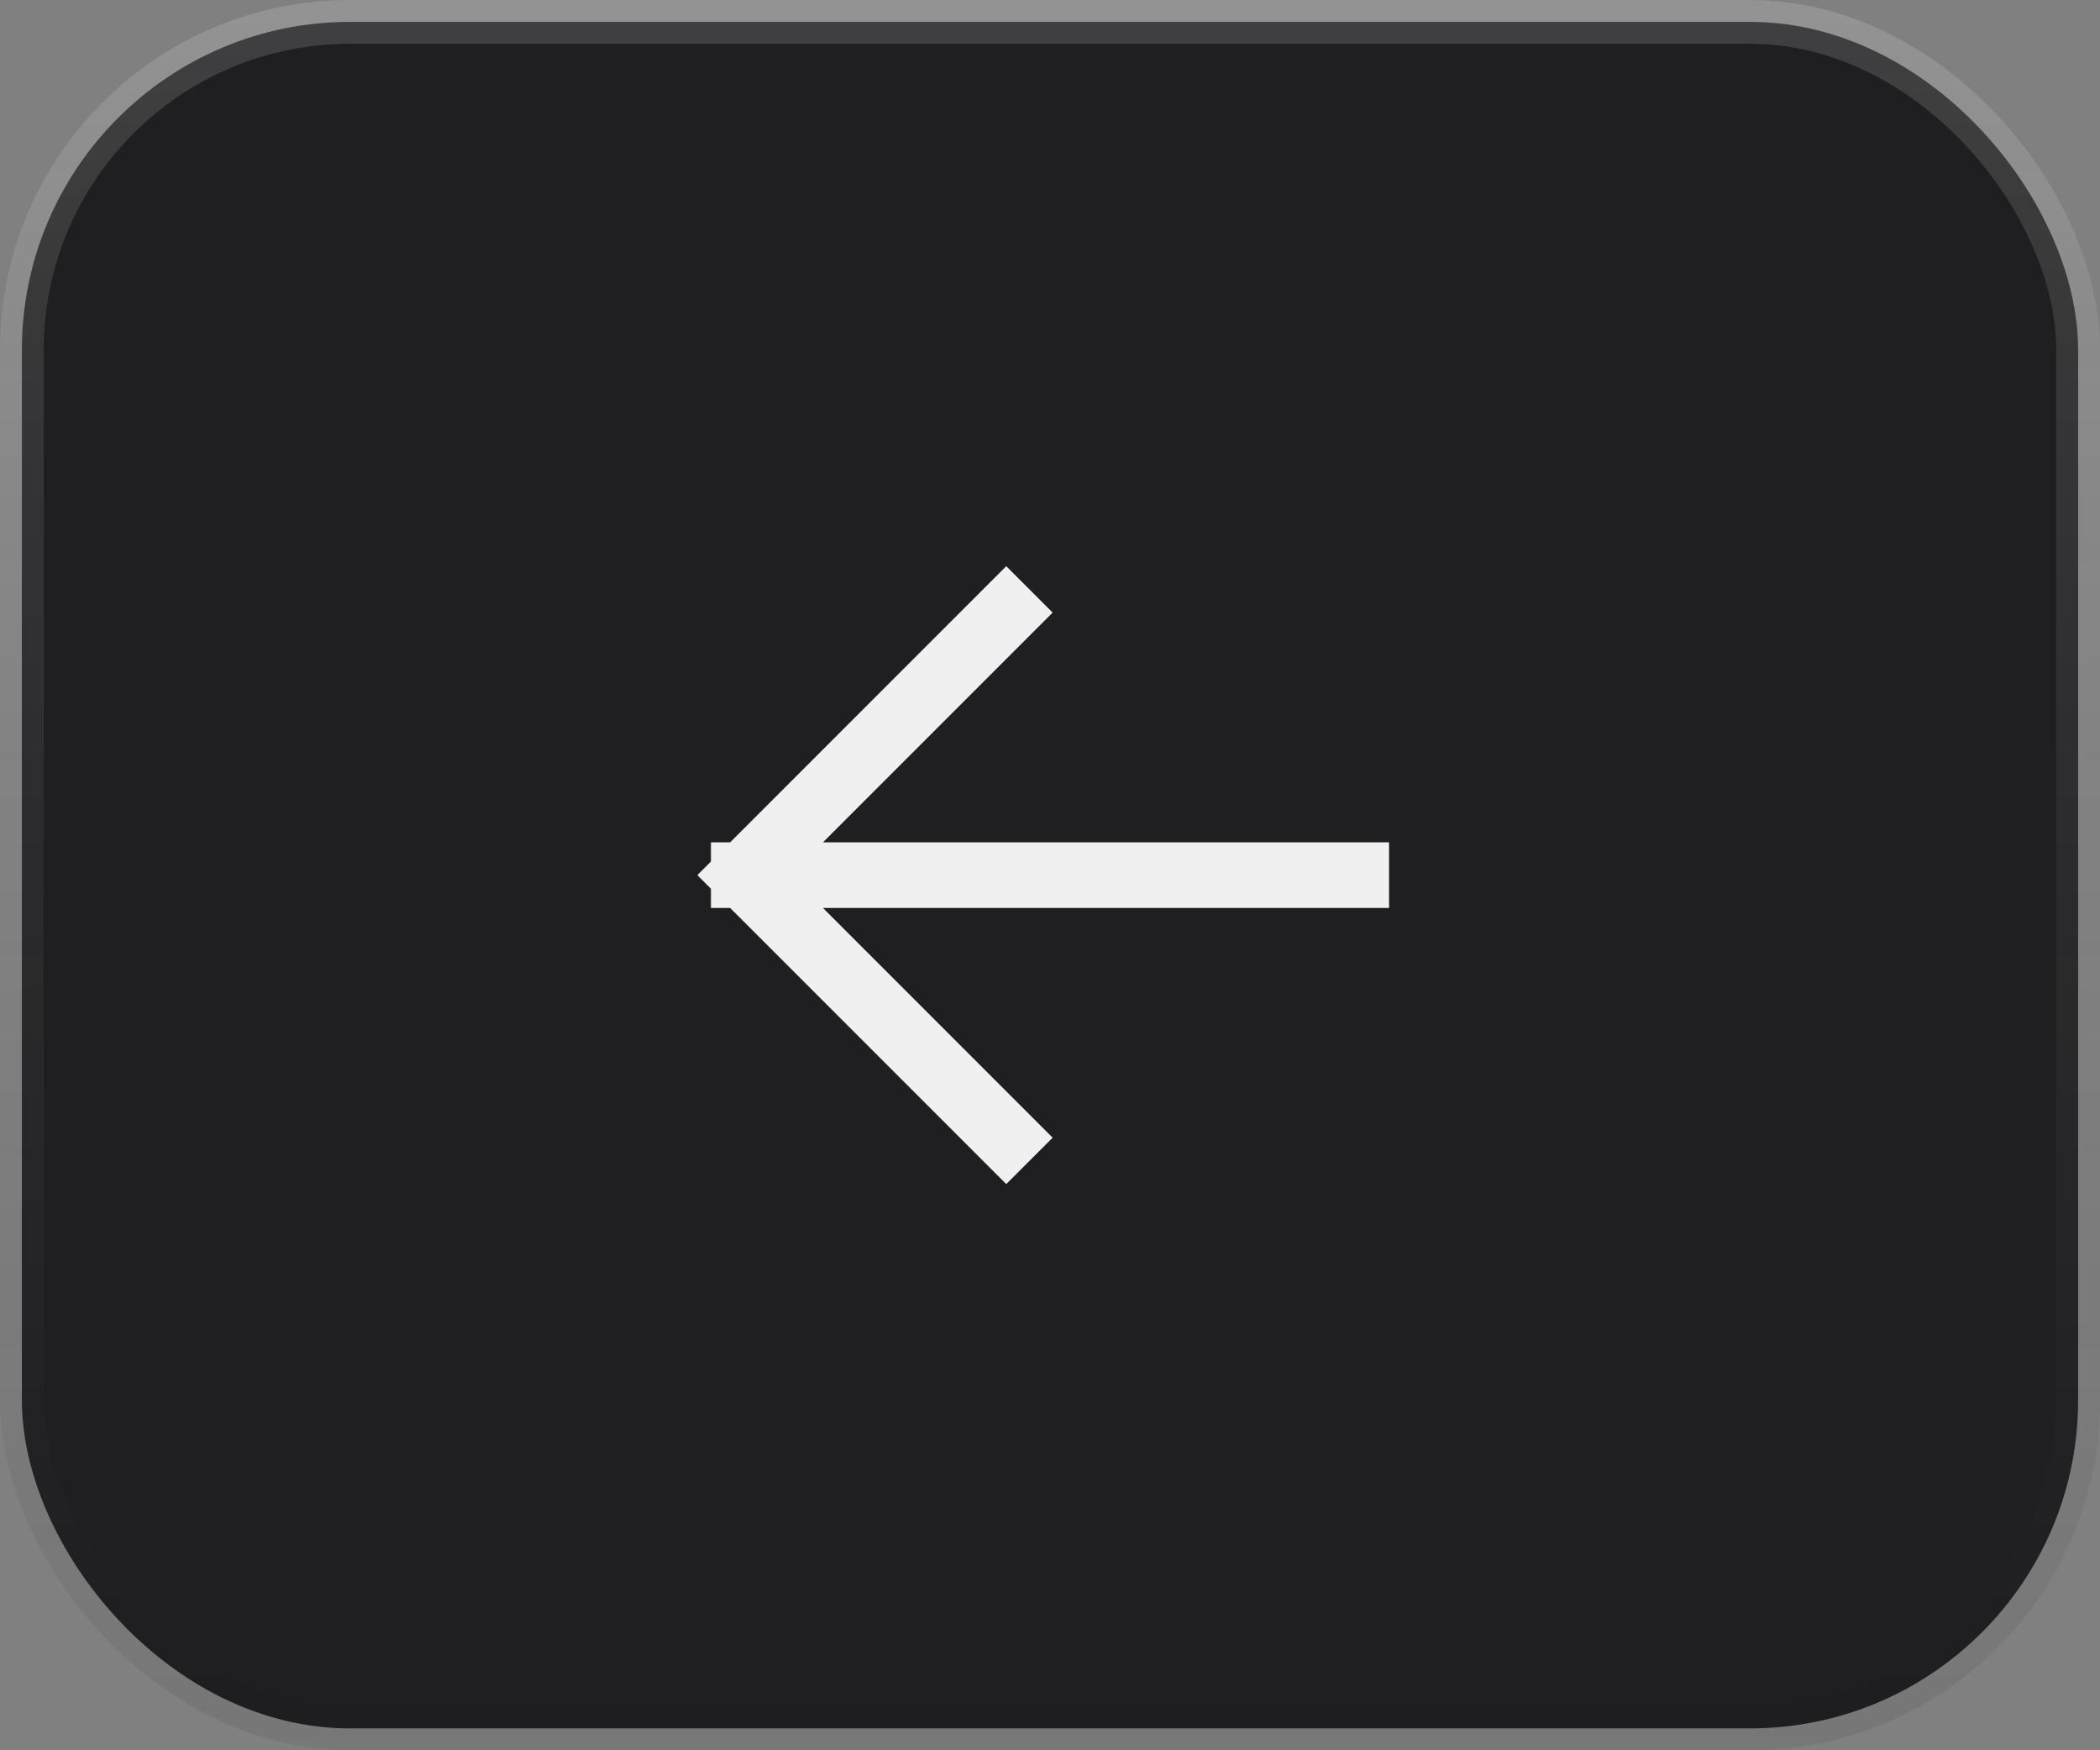 <svg xmlns="http://www.w3.org/2000/svg" width="48" height="40" fill="none"><rect width="100%" height="100%" fill="#808080" stroke="none"/><rect width="47" height="39" x=".5" y=".5" fill="#1F1F21" rx="7.5"/><rect width="47" height="39" x=".5" y=".5" stroke="url(#a)" rx="7.5"/><path stroke="#F0F0F0" stroke-linecap="square" stroke-width="1.5" d="M17 20h14m-14 0 6 6m-6-6 6-6"/><defs><linearGradient id="a" x1="24" x2="24" y1="0" y2="40" gradientUnits="userSpaceOnUse"><stop stop-color="#fff" stop-opacity=".15"/><stop offset="1" stop-color="#141416" stop-opacity=".08"/></linearGradient></defs></svg>